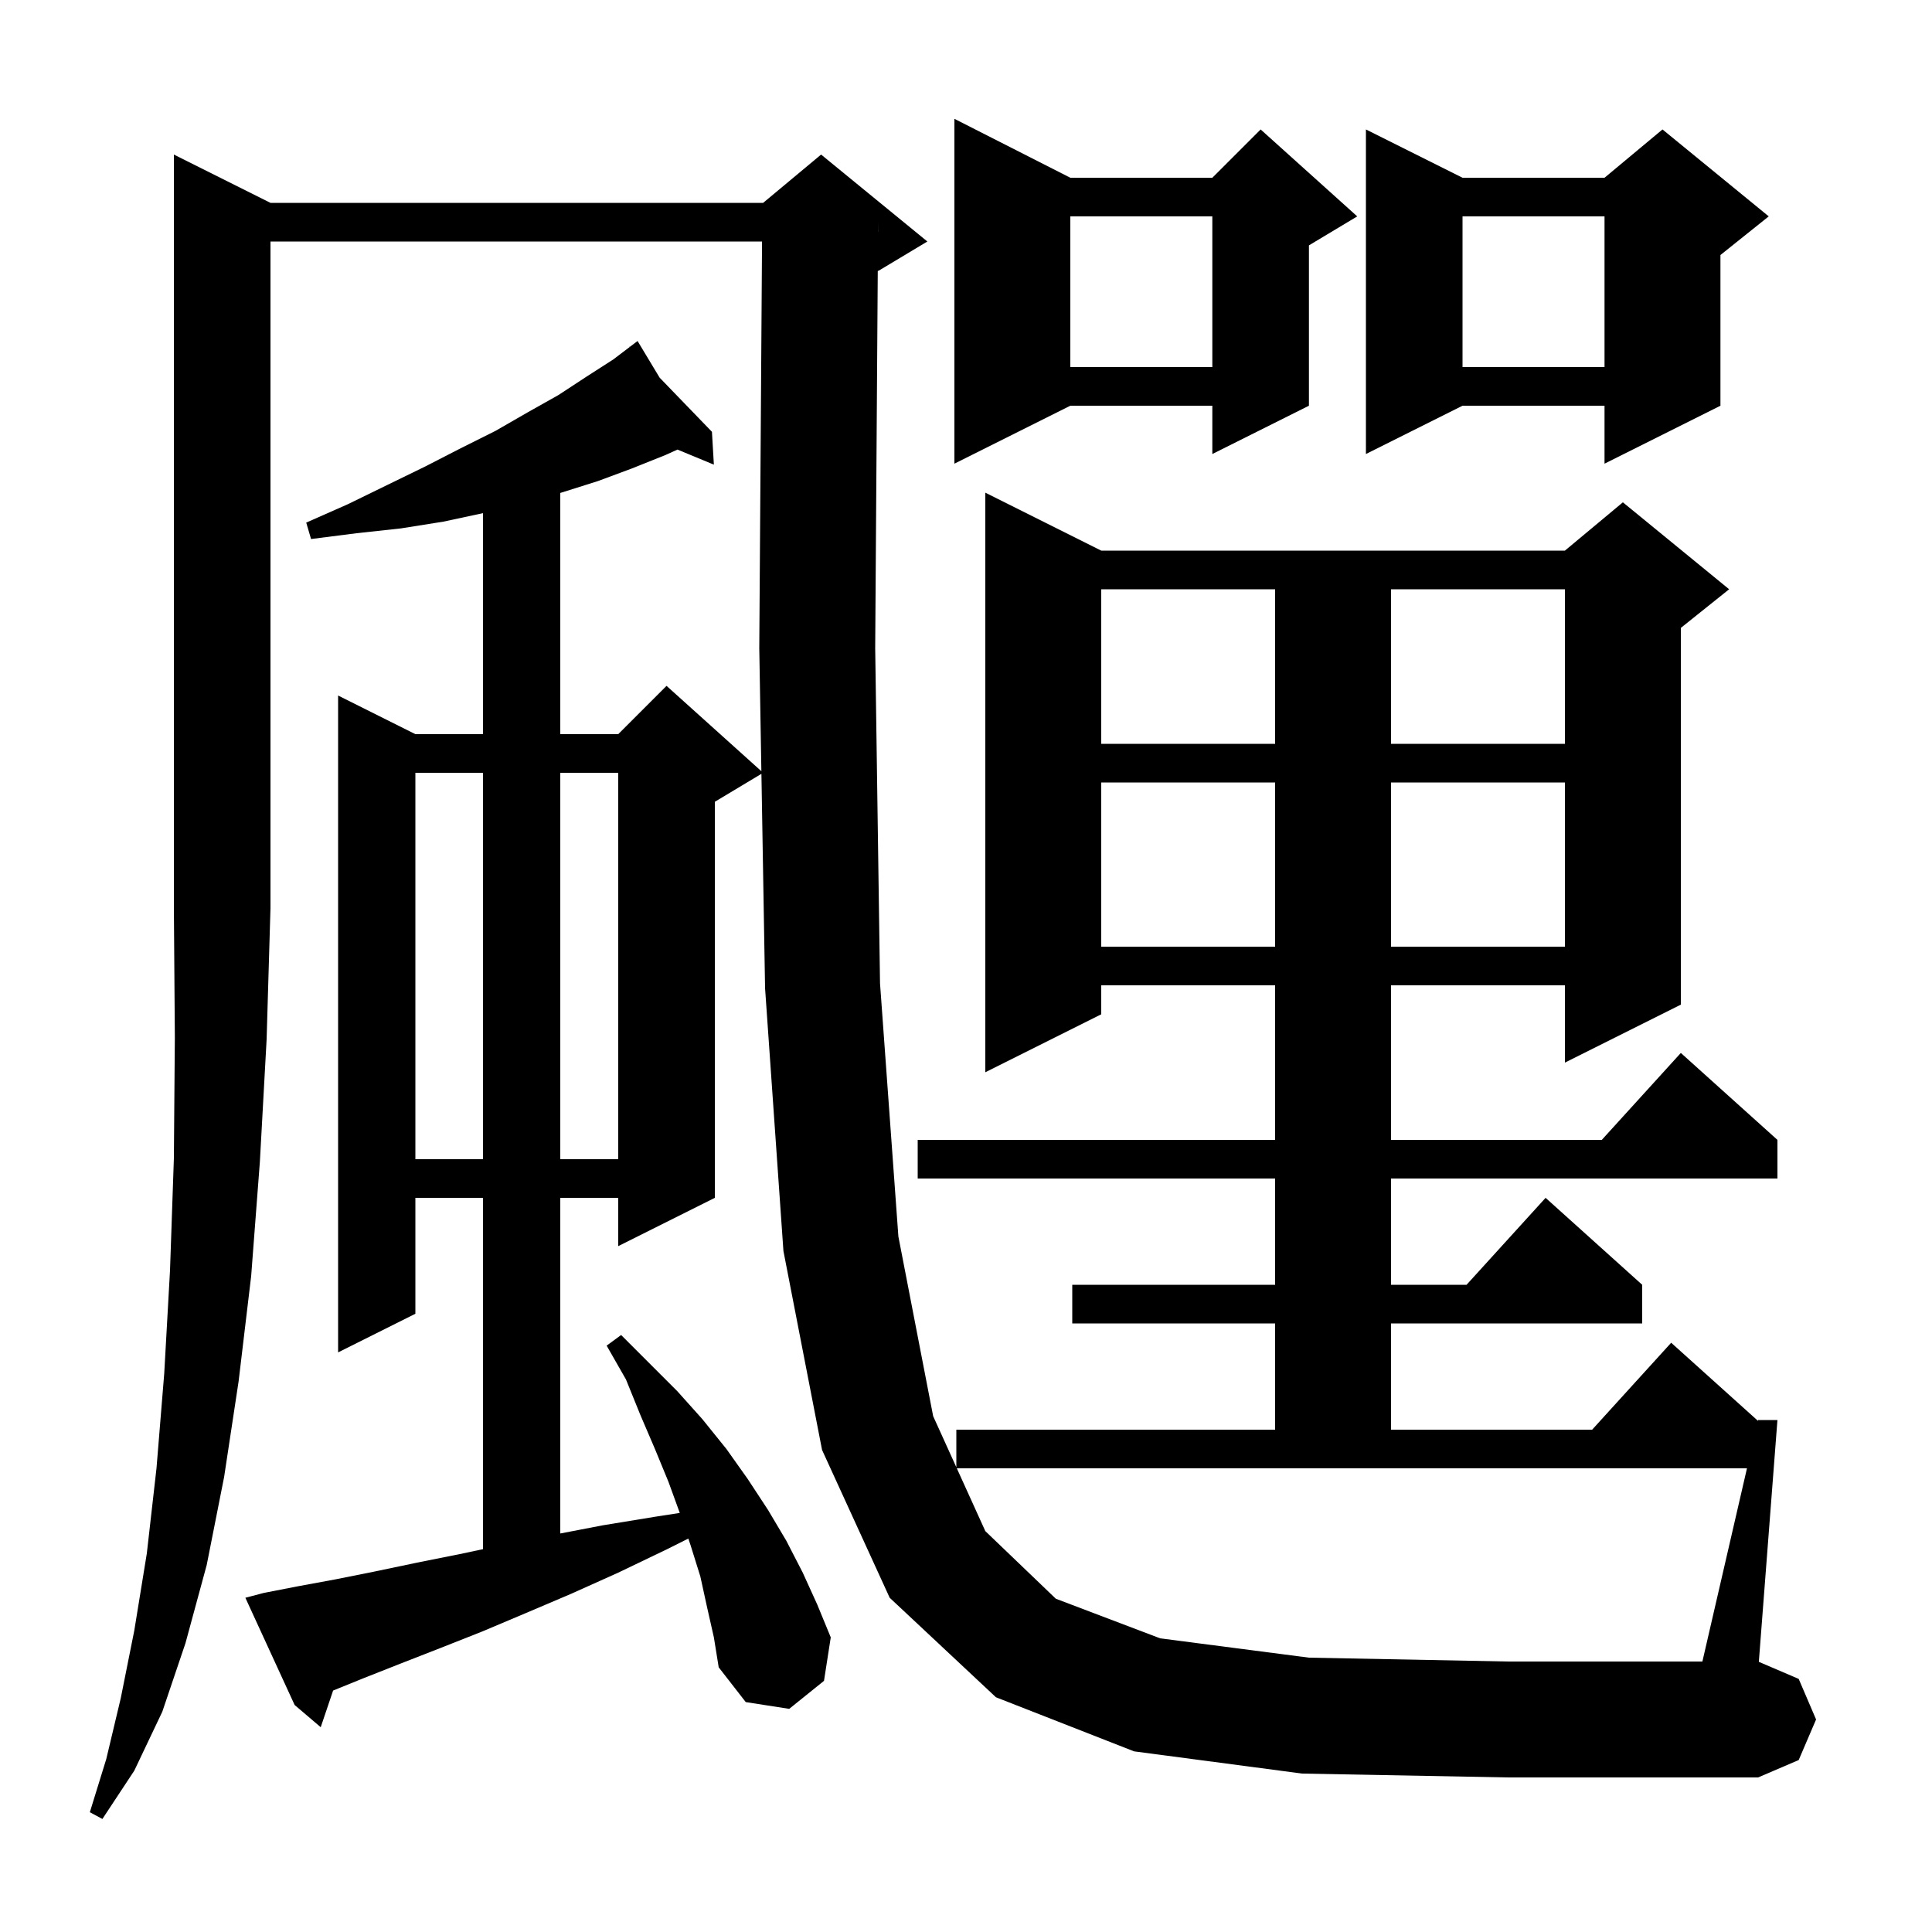 <svg xmlns="http://www.w3.org/2000/svg" xmlns:xlink="http://www.w3.org/1999/xlink" version="1.1" baseProfile="full" viewBox="0 0 200 200" width="200" height="200"><g fill="currentColor"><path d="M 28.0 21.0 L 79.0 21.0 L 85.0 16.0 L 96.0 25.0 L 91.0 28.0 L 90.866 28.056 L 90.6 67.1 L 91.1 101.8 L 93.0 128.0 L 96.6 146.6 L 99.0 151.889 L 99.0 148.0 L 132.0 148.0 L 132.0 137.0 L 111.0 137.0 L 111.0 133.0 L 132.0 133.0 L 132.0 122.0 L 95.0 122.0 L 95.0 118.0 L 132.0 118.0 L 132.0 102.0 L 114.0 102.0 L 114.0 105.0 L 102.0 111.0 L 102.0 51.0 L 114.0 57.0 L 162.0 57.0 L 168.0 52.0 L 179.0 61.0 L 174.0 65.0 L 174.0 104.0 L 162.0 110.0 L 162.0 102.0 L 144.0 102.0 L 144.0 118.0 L 165.818 118.0 L 174.0 109.0 L 184.0 118.0 L 184.0 122.0 L 144.0 122.0 L 144.0 133.0 L 151.818 133.0 L 160.0 124.0 L 170.0 133.0 L 170.0 137.0 L 144.0 137.0 L 144.0 148.0 L 164.818 148.0 L 173.0 139.0 L 181.981 147.083 L 182.0 147.0 L 184.0 147.0 L 182.074 172.032 L 186.2 173.8 L 188.0 178.0 L 186.2 182.2 L 182.0 184.0 L 156.1 184.0 L 134.8 183.6 L 117.4 181.3 L 103.1 175.7 L 92.1 165.4 L 85.1 150.1 L 81.1 129.5 L 79.2 102.3 L 78.822 80.107 L 74.0 83.0 L 74.0 124.0 L 64.0 129.0 L 64.0 124.0 L 58.0 124.0 L 58.0 158.746 L 62.4 157.9 L 67.9 157.0 L 70.37 156.617 L 69.2 153.4 L 67.8 150.0 L 66.3 146.5 L 64.8 142.8 L 62.8 139.3 L 64.3 138.2 L 70.1 144.0 L 72.7 146.9 L 75.2 150.0 L 77.4 153.1 L 79.5 156.3 L 81.4 159.5 L 83.1 162.8 L 84.6 166.1 L 86.0 169.5 L 85.3 174.0 L 81.7 176.9 L 77.2 176.2 L 74.4 172.6 L 73.9 169.5 L 73.2 166.4 L 72.5 163.2 L 71.5 160.0 L 71.257 159.271 L 69.0 160.4 L 64.0 162.8 L 59.1 165.0 L 54.4 167.0 L 49.9 168.9 L 45.6 170.6 L 41.5 172.2 L 37.7 173.7 L 34.484 175.004 L 33.2 178.8 L 30.5 176.5 L 25.4 165.4 L 27.3 164.9 L 30.9 164.2 L 34.7 163.5 L 38.7 162.7 L 43.0 161.8 L 47.5 160.9 L 50.0 160.368 L 50.0 124.0 L 43.0 124.0 L 43.0 136.0 L 35.0 140.0 L 35.0 72.0 L 43.0 76.0 L 50.0 76.0 L 50.0 53.121 L 45.9 54.0 L 41.5 54.7 L 36.9 55.2 L 32.2 55.8 L 31.7 54.1 L 36.0 52.2 L 40.1 50.2 L 44.0 48.3 L 47.7 46.4 L 51.3 44.6 L 54.6 42.7 L 57.8 40.9 L 60.7 39.0 L 63.5 37.2 L 65.186 35.919 L 65.1 35.8 L 65.203 35.906 L 66.0 35.3 L 68.285 39.096 L 73.7 44.7 L 73.9 48.1 L 70.131 46.54 L 68.9 47.1 L 65.4 48.5 L 61.9 49.8 L 58.1 51.0 L 58.0 51.028 L 58.0 76.0 L 64.0 76.0 L 69.0 71.0 L 78.817 79.835 L 78.6 67.1 L 78.886 25.0 L 28.0 25.0 L 28.0 94.0 L 27.6 107.6 L 26.9 120.3 L 26.0 132.1 L 24.7 143.0 L 23.2 152.9 L 21.4 162.0 L 19.2 170.1 L 16.8 177.2 L 13.9 183.3 L 10.6 188.3 L 9.3 187.6 L 11.0 182.1 L 12.5 175.8 L 13.9 168.8 L 15.2 160.8 L 16.2 152.0 L 17.0 142.2 L 17.6 131.5 L 18.0 119.9 L 18.1 107.4 L 18.0 94.0 L 18.0 16.0 Z M 102.0 158.5 L 109.3 165.5 L 120.1 169.6 L 135.5 171.6 L 156.1 172.0 L 176.231 172.0 L 180.846 152.0 L 99.05 152.0 Z M 43.0 80.0 L 43.0 120.0 L 50.0 120.0 L 50.0 80.0 Z M 58.0 80.0 L 58.0 120.0 L 64.0 120.0 L 64.0 80.0 Z M 114.0 81.0 L 114.0 98.0 L 132.0 98.0 L 132.0 81.0 Z M 144.0 81.0 L 144.0 98.0 L 162.0 98.0 L 162.0 81.0 Z M 114.0 61.0 L 114.0 77.0 L 132.0 77.0 L 132.0 61.0 Z M 144.0 61.0 L 144.0 77.0 L 162.0 77.0 L 162.0 61.0 Z M 183.1 22.4 L 178.1 26.4 L 178.1 42.0 L 166.1 48.0 L 166.1 42.0 L 151.4 42.0 L 141.4 47.0 L 141.4 13.4 L 151.4 18.4 L 166.1 18.4 L 172.1 13.4 Z M 110.8 18.4 L 125.5 18.4 L 130.5 13.4 L 140.5 22.4 L 135.5 25.4 L 135.5 42.0 L 125.5 47.0 L 125.5 42.0 L 110.8 42.0 L 98.8 48.0 L 98.8 12.3 Z M 151.4 22.4 L 151.4 38.0 L 166.1 38.0 L 166.1 22.4 Z M 110.8 22.4 L 110.8 38.0 L 125.5 38.0 L 125.5 22.4 Z M 90.893 23.999 L 90.9 24.0 L 90.9 23.0 Z "/></g></svg>